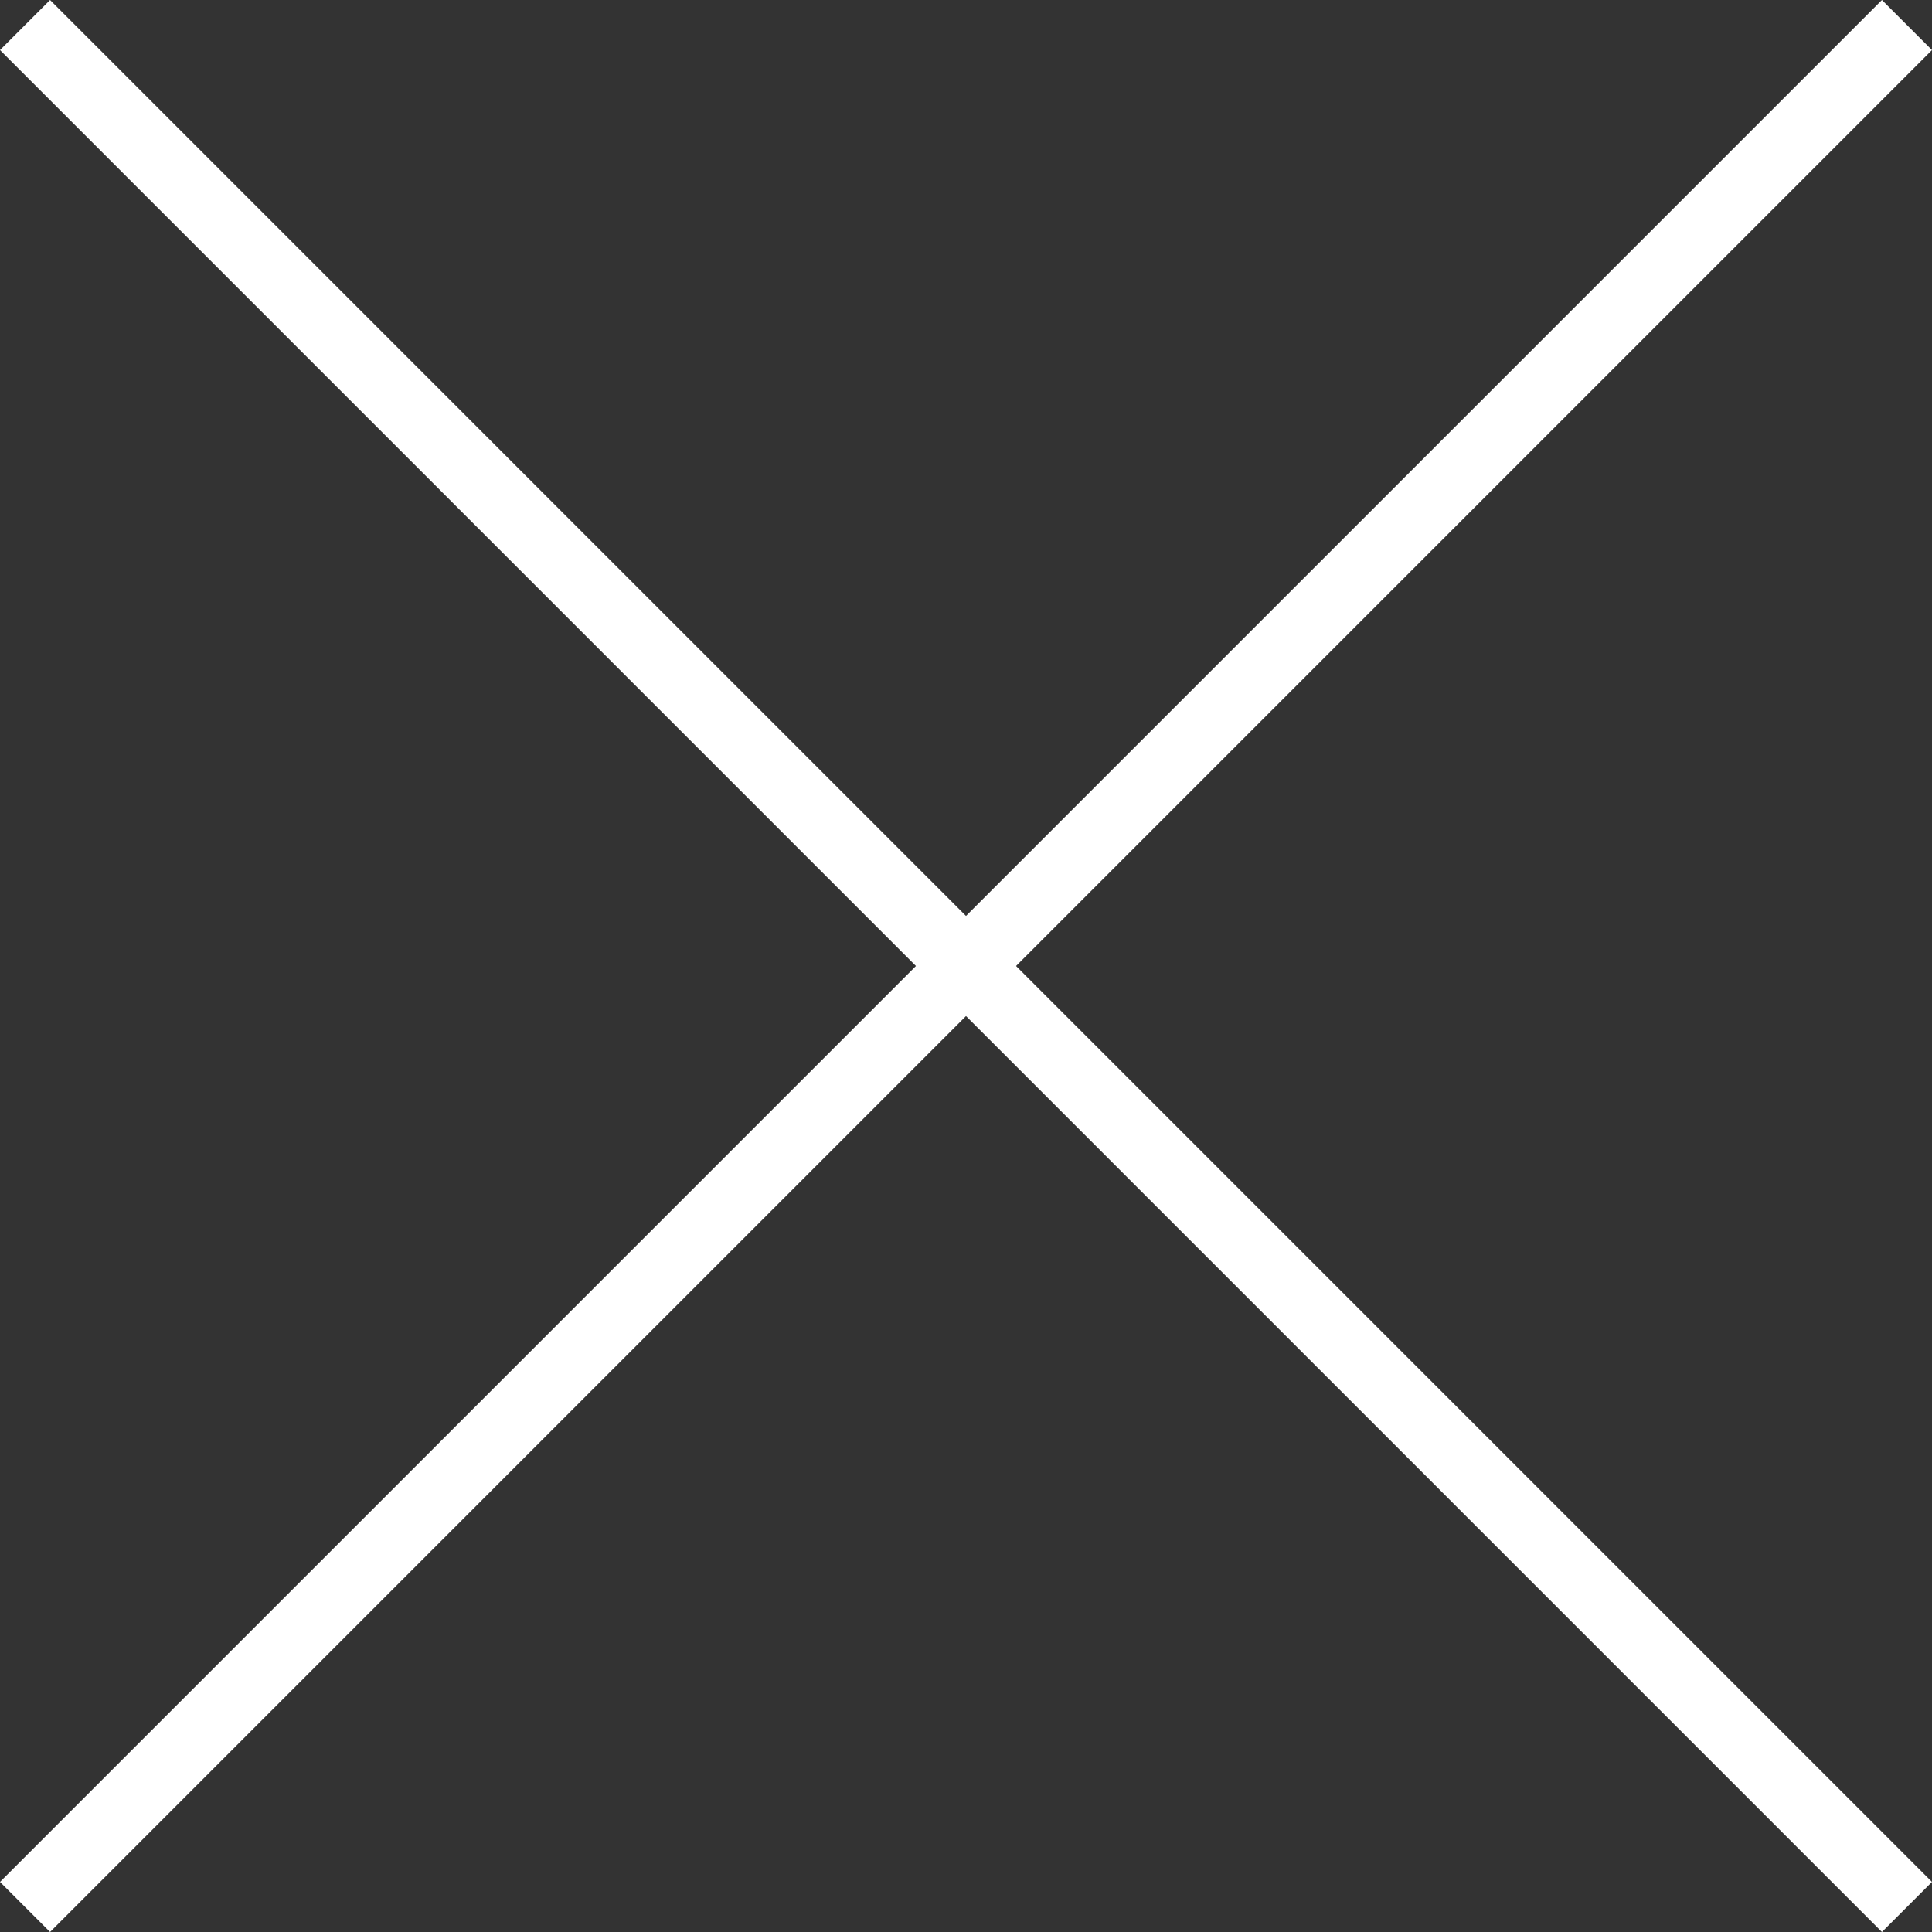 <?xml version="1.0" encoding="UTF-8"?>
<svg id="_レイヤー_2" data-name="レイヤー 2" xmlns="http://www.w3.org/2000/svg" xmlns:xlink="http://www.w3.org/1999/xlink" viewBox="0 0 54.584 54.584">
  <rect x="0" y="0" width="54.584" height="54.584" fill="#333333" stroke="none"/>
  <defs>
    <style>
      .cls-1 {
        fill: url(#_名称未設定グラデーション_146-2);
      }

      .cls-1, .cls-2 {
        stroke: #fff;
        stroke-miterlimit: 10;
        stroke-width: 2px;
      }

      .cls-2 {
        fill: url(#_名称未設定グラデーション_146);
      }
    </style>
    <linearGradient id="_名称未設定グラデーション_146" data-name="名称未設定グラデーション 146" x1="27.292" y1="53.877" x2="27.292" y2=".707" gradientUnits="userSpaceOnUse">
      <stop offset="0" stop-color="#edbcb5"/>
      <stop offset="1" stop-color="#e9abc3"/>
    </linearGradient>
    <linearGradient id="_名称未設定グラデーション_146-2" data-name="名称未設定グラデーション 146" x1="57.063" y1="53.1" x2="57.063" y2="-.07" gradientTransform="translate(53.807 -29.771) rotate(90)" xlink:href="#_名称未設定グラデーション_146"/>
  </defs>
  <g id="tx2">
    <g>
      <line class="cls-2" x1=".707" y1=".707" x2="53.877" y2="53.877"/>
      <line class="cls-1" x1="53.877" y1=".707" x2=".707" y2="53.877"/>
    </g>
  </g>
</svg>